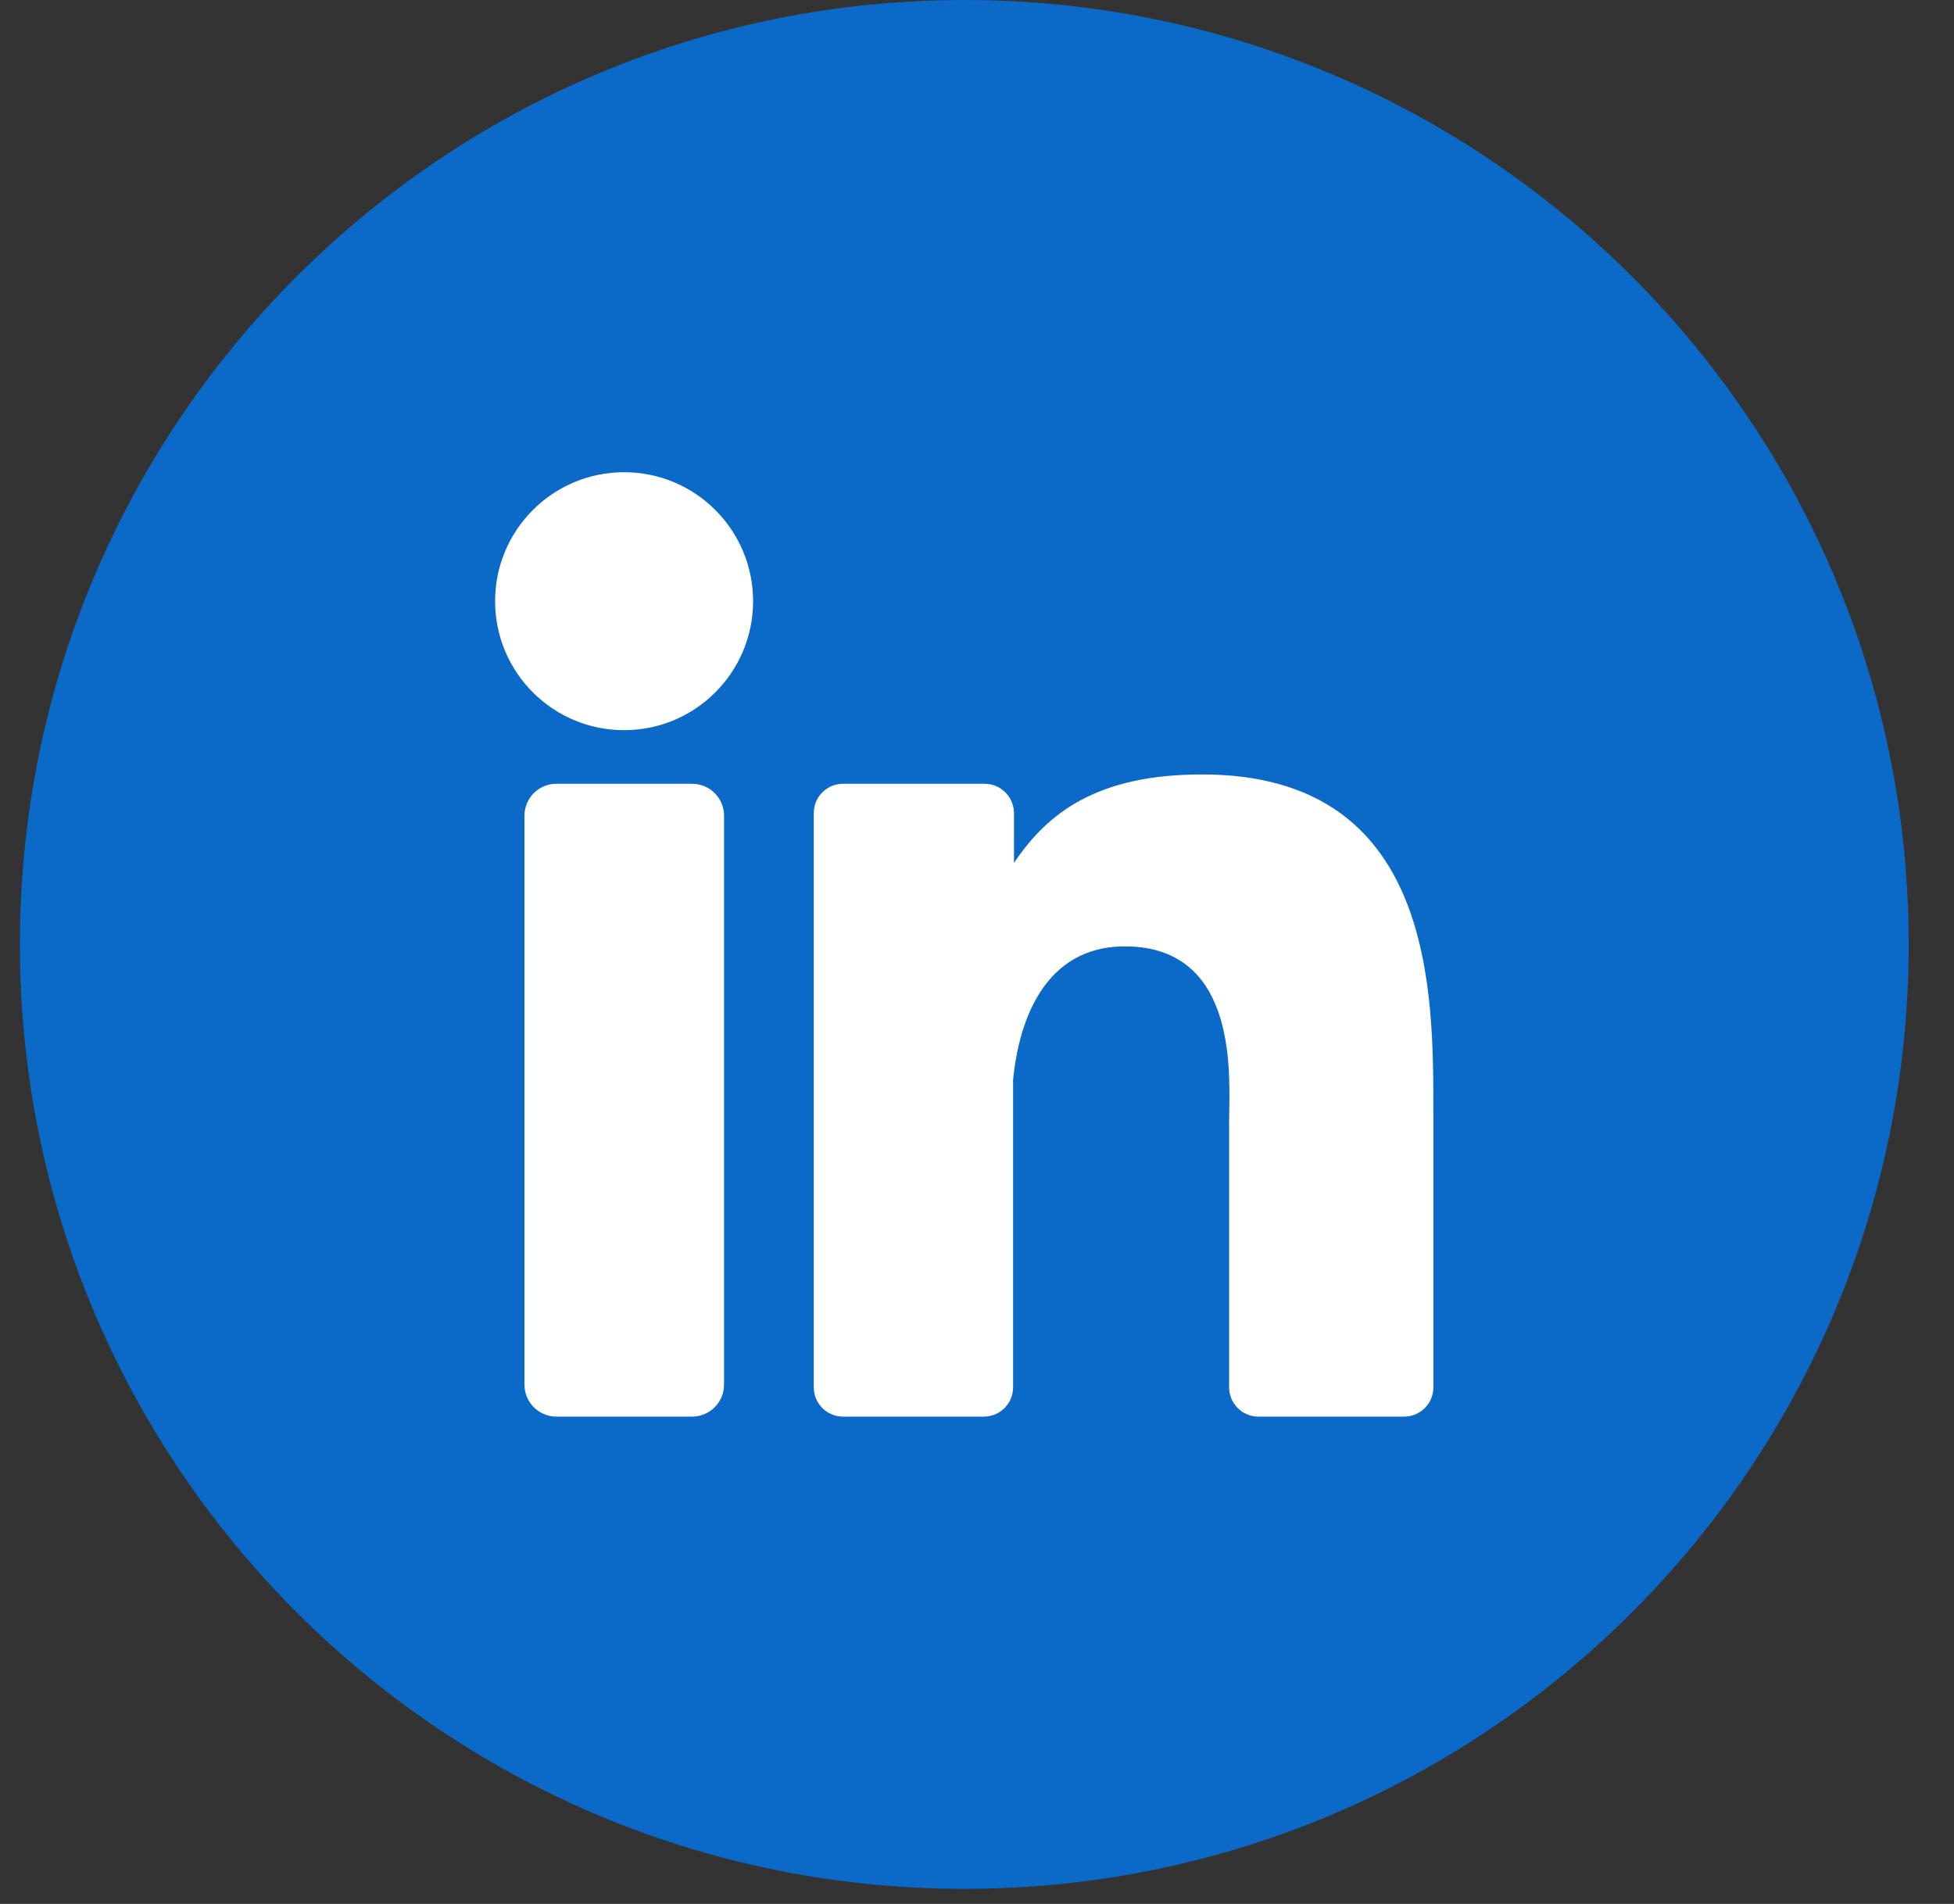 <svg width="39" height="38" viewBox="0 0 39 38" fill="none" xmlns="http://www.w3.org/2000/svg">
<rect x="0" y="0" width="39" height="38" fill="#333333" stroke="none"/>
<g clip-path="url(#clip0_1980_15296)">
<path d="M19.247 37.699C29.657 37.699 38.096 29.259 38.096 18.849C38.096 8.439 29.657 0 19.247 0C8.837 0 0.397 8.439 0.397 18.849C0.397 29.259 8.837 37.699 19.247 37.699Z" fill="#0B69C7"/>
<path d="M15.031 11.996C15.032 13.418 13.881 14.572 12.459 14.573C11.037 14.575 9.883 13.423 9.882 12.002C9.88 10.58 11.032 9.426 12.454 9.425C12.455 9.425 12.457 9.425 12.459 9.425C13.879 9.426 15.029 10.577 15.031 11.996Z" fill="white"/>
<path d="M13.813 15.643H11.105C10.753 15.643 10.468 15.928 10.468 16.28V27.636C10.468 27.988 10.753 28.274 11.105 28.274H13.813C14.166 28.274 14.451 27.988 14.451 27.636V16.28C14.451 15.928 14.166 15.643 13.813 15.643Z" fill="white"/>
<path d="M28.609 22.19V27.689C28.609 28.012 28.347 28.274 28.024 28.274H25.117C24.794 28.274 24.532 28.012 24.532 27.689V22.361C24.532 21.566 24.762 18.889 22.453 18.889C20.662 18.889 20.298 20.729 20.22 21.555V27.701C20.214 28.018 19.957 28.272 19.64 28.274H16.828C16.506 28.275 16.244 28.015 16.242 27.694C16.242 27.692 16.242 27.691 16.242 27.689V16.23C16.241 15.907 16.502 15.644 16.825 15.643C16.826 15.643 16.827 15.643 16.828 15.643H19.64C19.965 15.637 20.232 15.896 20.238 16.221C20.238 16.224 20.238 16.227 20.238 16.231V17.223C20.903 16.231 21.89 15.457 23.99 15.457C28.636 15.455 28.608 19.802 28.608 22.191L28.609 22.19Z" fill="white"/>
</g>
<defs>
<clipPath id="clip0_1980_15296">
<rect width="37.699" height="37.699" fill="white" transform="translate(0.397)"/>
</clipPath>
</defs>
</svg>
